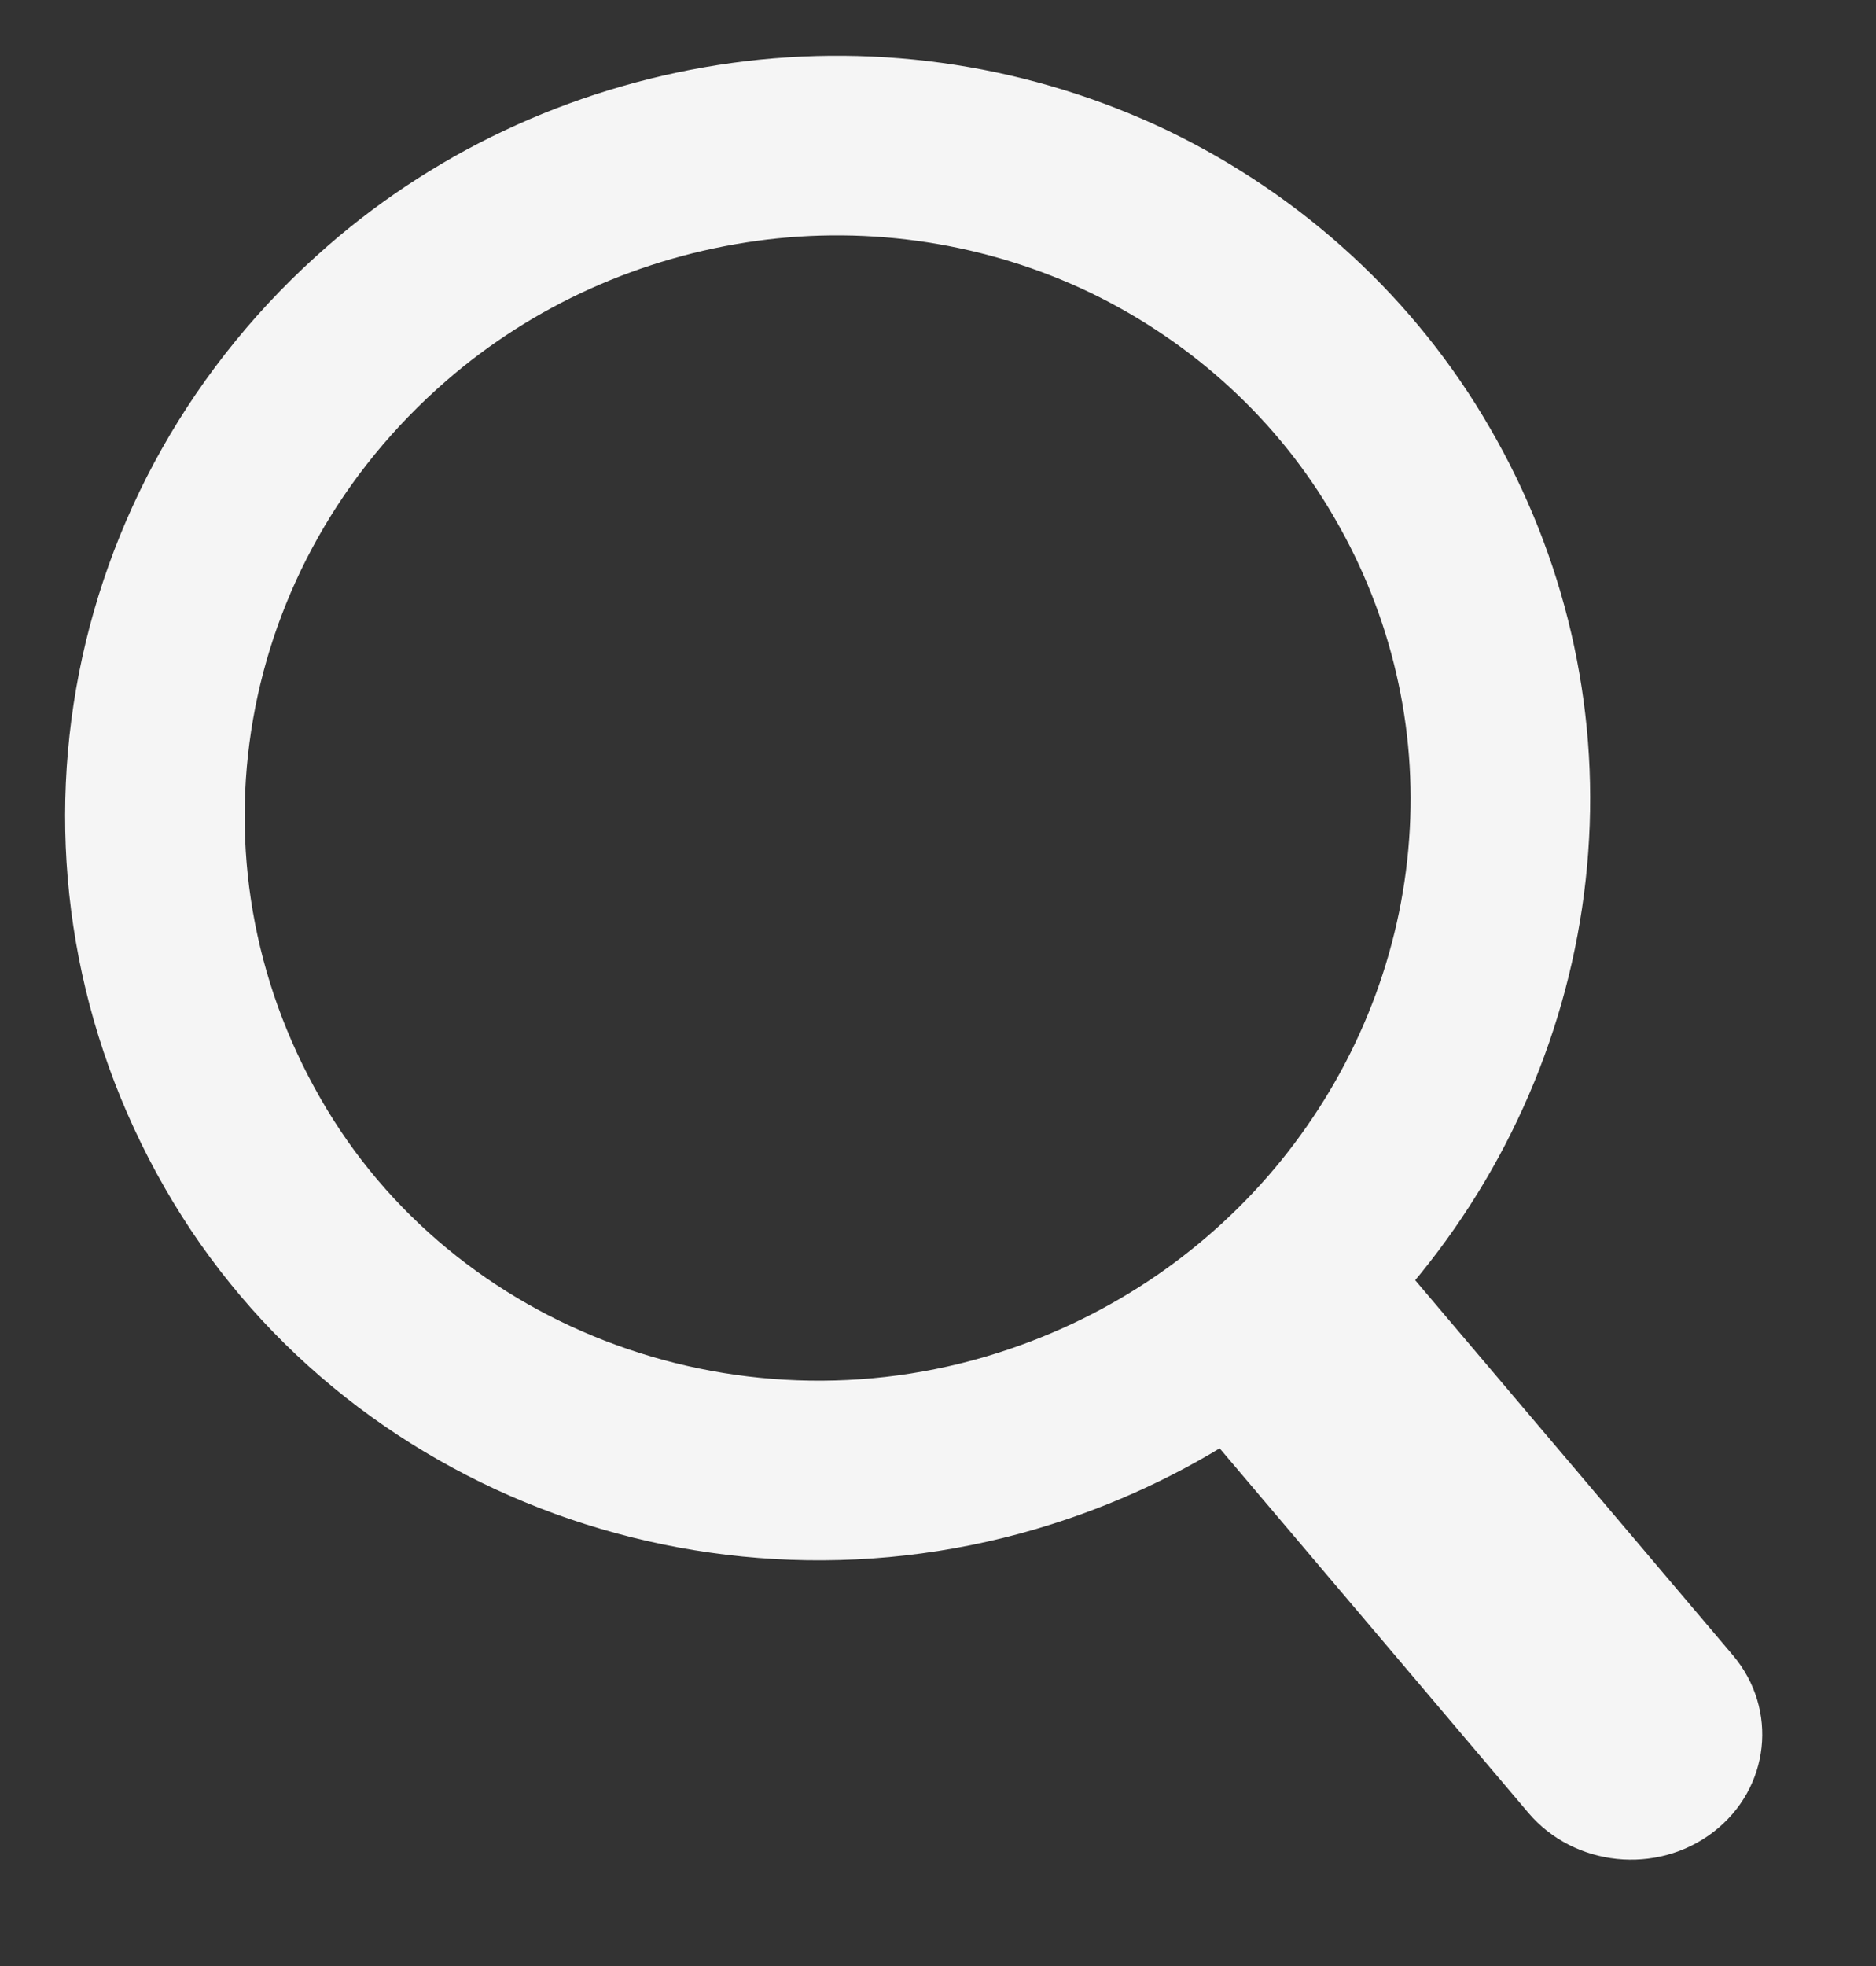 <svg width="21" height="22" viewBox="0 0 21 22" fill="none" xmlns="http://www.w3.org/2000/svg">
<rect x="0" y="0" width="21" height="22" fill="#333333" stroke="none"/>
<path fill-rule="evenodd" clip-rule="evenodd" d="M4.337 3.502C1.617 5.862 0.946 9.709 2.716 12.792C4.455 15.831 8.234 17.208 11.634 16.044C12.349 15.8 13.022 15.455 13.63 15.021C14.228 14.593 14.759 14.085 15.206 13.513C16.125 12.337 16.67 10.931 16.776 9.465C16.883 8.012 16.546 6.561 15.807 5.29C15.081 4.033 13.978 3.016 12.642 2.37C11.309 1.731 9.806 1.497 8.332 1.7C6.843 1.906 5.452 2.533 4.337 3.502Z" stroke="#F5F5F5" stroke-width="2.01" stroke-linecap="round" stroke-linejoin="round"/>
<path d="M15.81 14.288C15.297 13.682 14.369 13.586 13.737 14.073C13.105 14.56 13.008 15.445 13.52 16.05L15.81 14.288ZM17.108 20.285C17.621 20.89 18.549 20.986 19.181 20.499C19.814 20.012 19.91 19.127 19.398 18.522L17.108 20.285ZM13.52 16.05L17.108 20.285L19.398 18.522L15.81 14.288L13.52 16.05Z" fill="#F5F5F5"/>
</svg>
